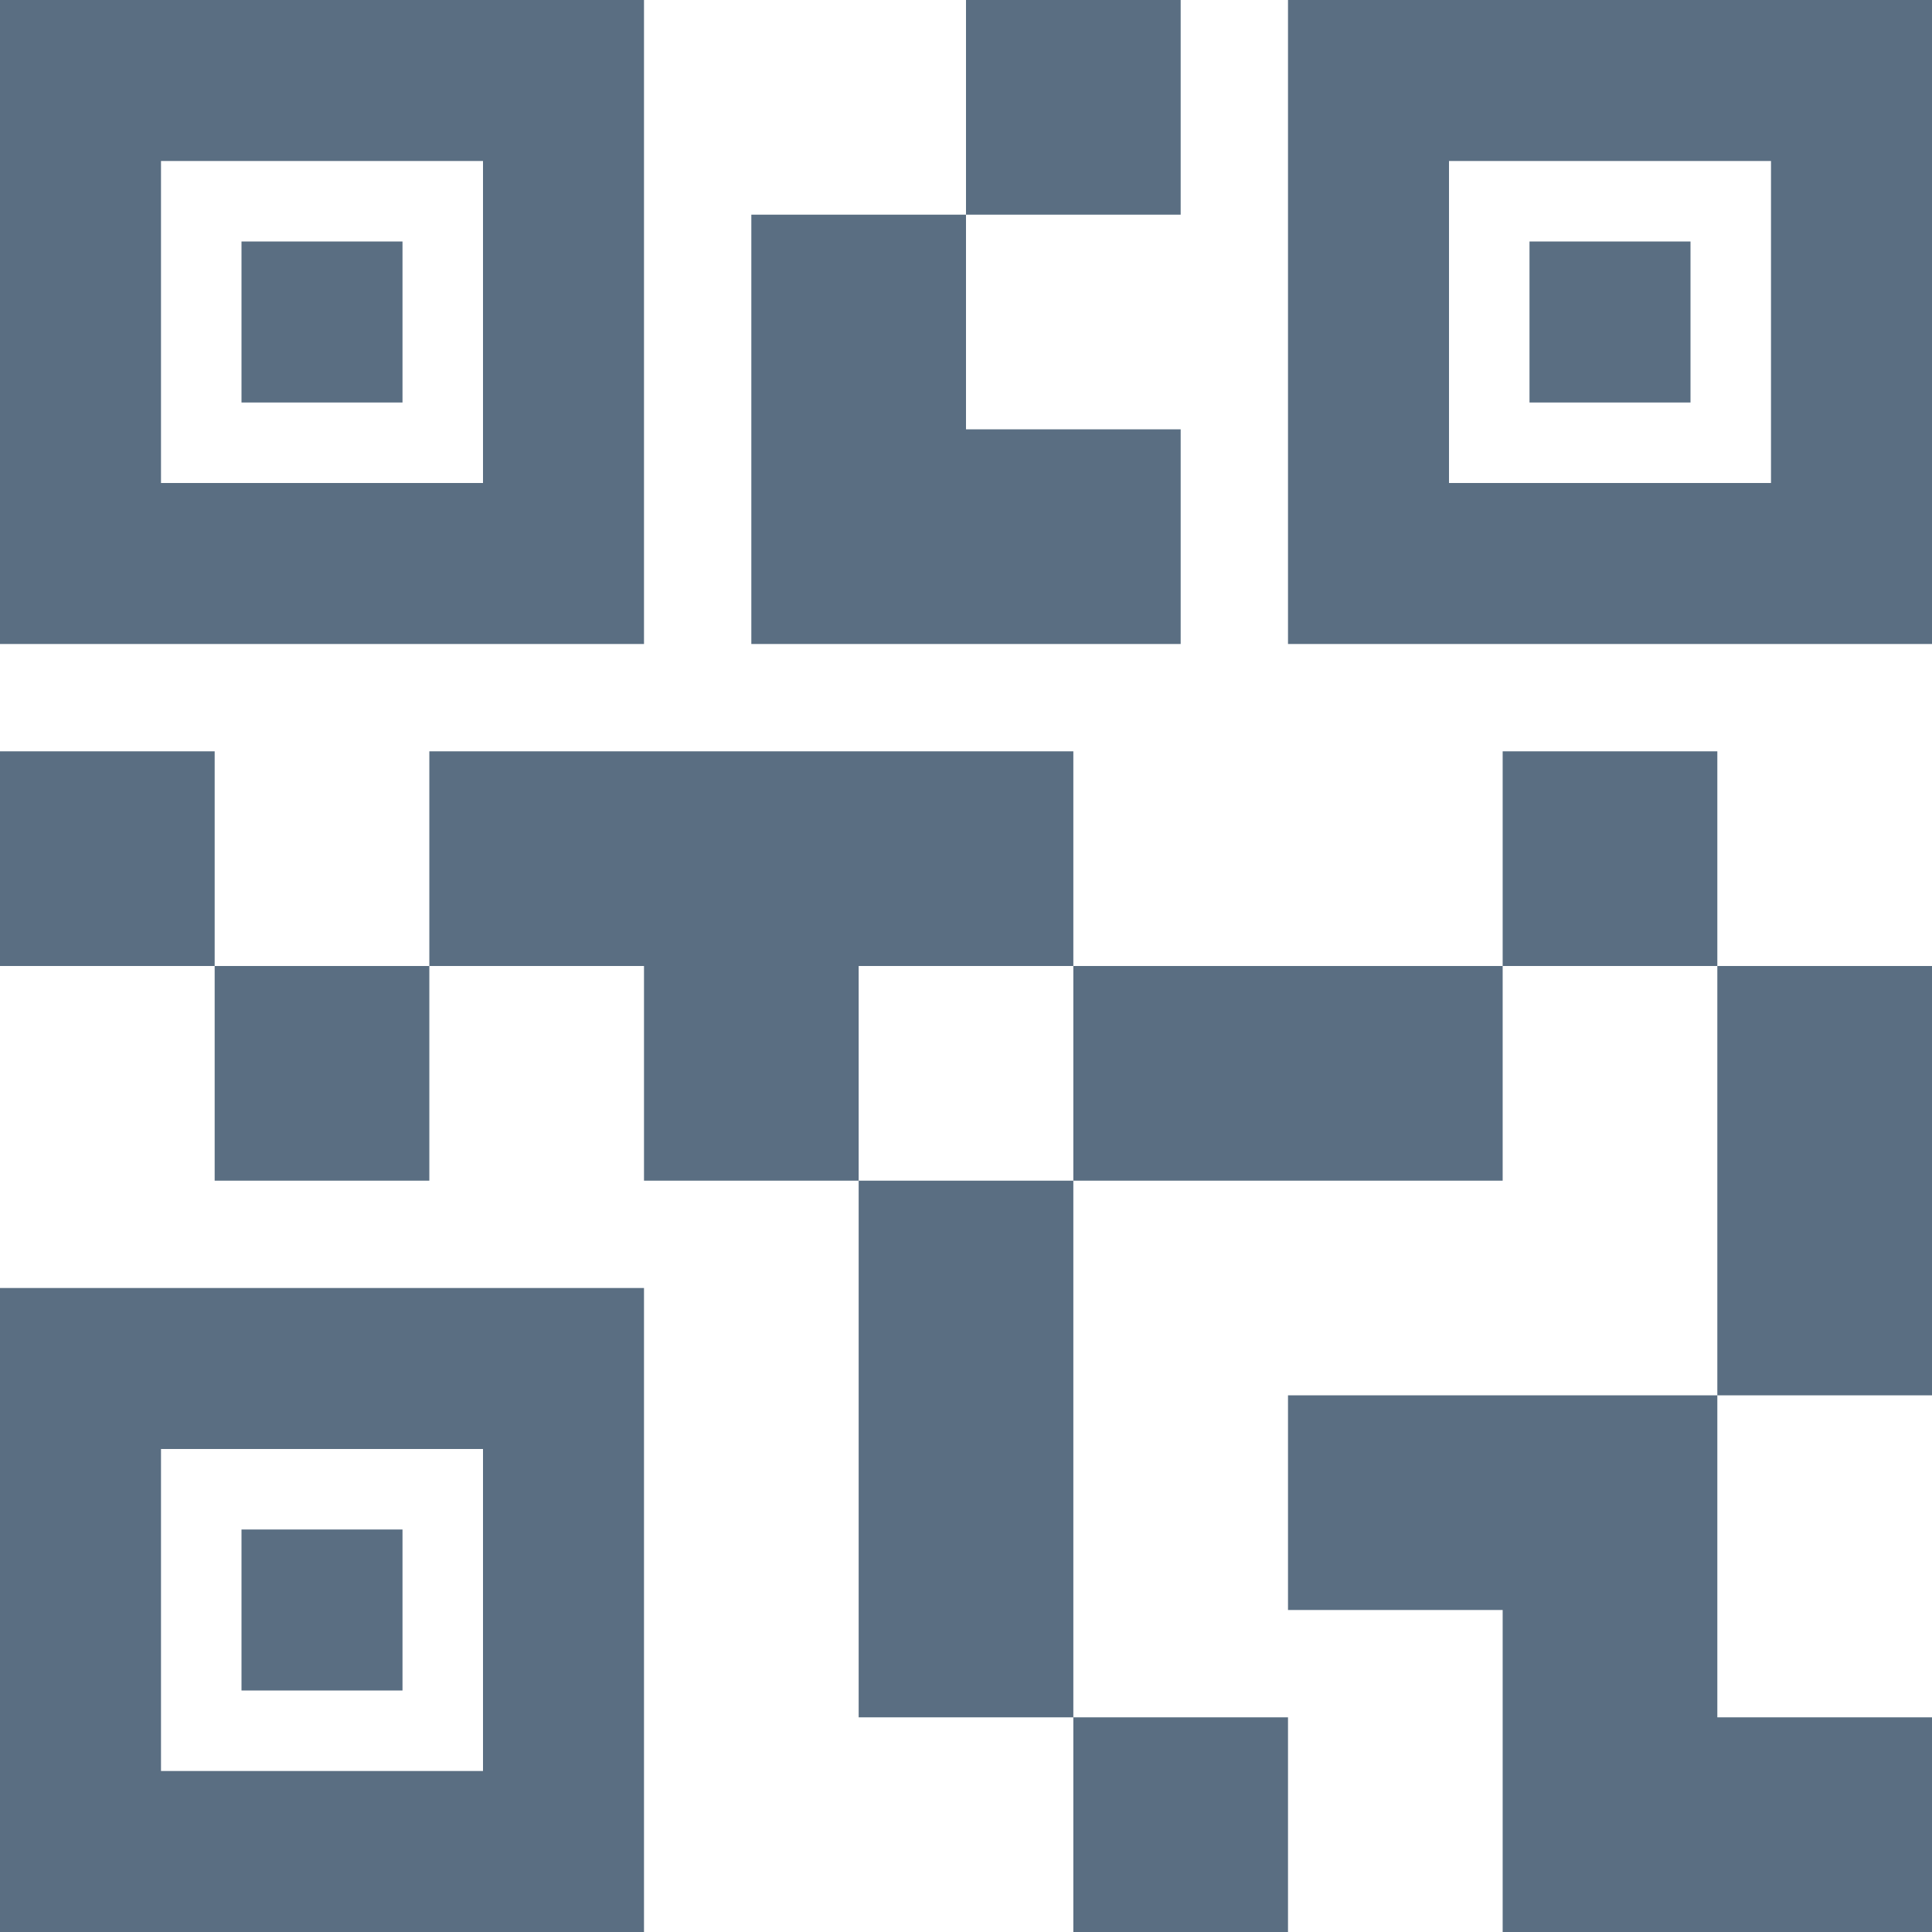 <?xml version="1.0" encoding="UTF-8"?>
<svg width="36px" height="36px" viewBox="0 0 36 36" version="1.1" xmlns="http://www.w3.org/2000/svg" xmlns:xlink="http://www.w3.org/1999/xlink">
    <title>ic_qr_code</title>
    <g id="Symbols" stroke="none" stroke-width="1" fill="none" fill-rule="evenodd">
        <g id="buttons-/-get-lisny" fill="#5A6E82" fill-rule="nonzero">
            <path d="M24,36 L20,36 L20,32 L24,32 L24,36 Z M20,22 L16,22 L16,32 L20,32 L20,22 Z M36,18 L32,18 L32,26 L36,26 L36,18 Z M32,14 L28,14 L28,18 L32,18 L32,14 Z M8,18 L4,18 L4,22 L8,22 L8,18 Z M4,14 L0,14 L0,18 L4,18 L4,14 Z M18,4 L22,4 L22,0 L18,0 L18,4 Z M3,3 L3,9 L9,9 L9,3 L3,3 Z M12,12 L0,12 L0,0 L12,0 L12,12 Z M3,27 L3,33 L9,33 L9,27 L3,27 Z M12,36 L0,36 L0,24 L12,24 L12,36 Z M27,3 L27,9 L33,9 L33,3 L27,3 Z M36,12 L24,12 L24,0 L36,0 L36,12 Z M32,32 L32,26 L24,26 L24,30 L28,30 L28,36 L36,36 L36,32 L32,32 Z M28,18 L20,18 L20,22 L28,22 L28,18 Z M20,14 L8,14 L8,18 L12,18 L12,22 L16,22 L16,18 L20,18 L20,14 Z M22,12 L22,8 L18,8 L18,4 L14,4 L14,12 L22,12 Z M7.5,4.5 L4.5,4.5 L4.5,7.5 L7.5,7.5 L7.5,4.5 Z M7.5,28.5 L4.5,28.5 L4.5,31.5 L7.5,31.5 L7.5,28.5 Z M31.5,4.5 L28.5,4.5 L28.5,7.5 L31.5,7.5 L31.5,4.5 Z" id="ic_qr_code"></path>
        </g>
    </g>
</svg>